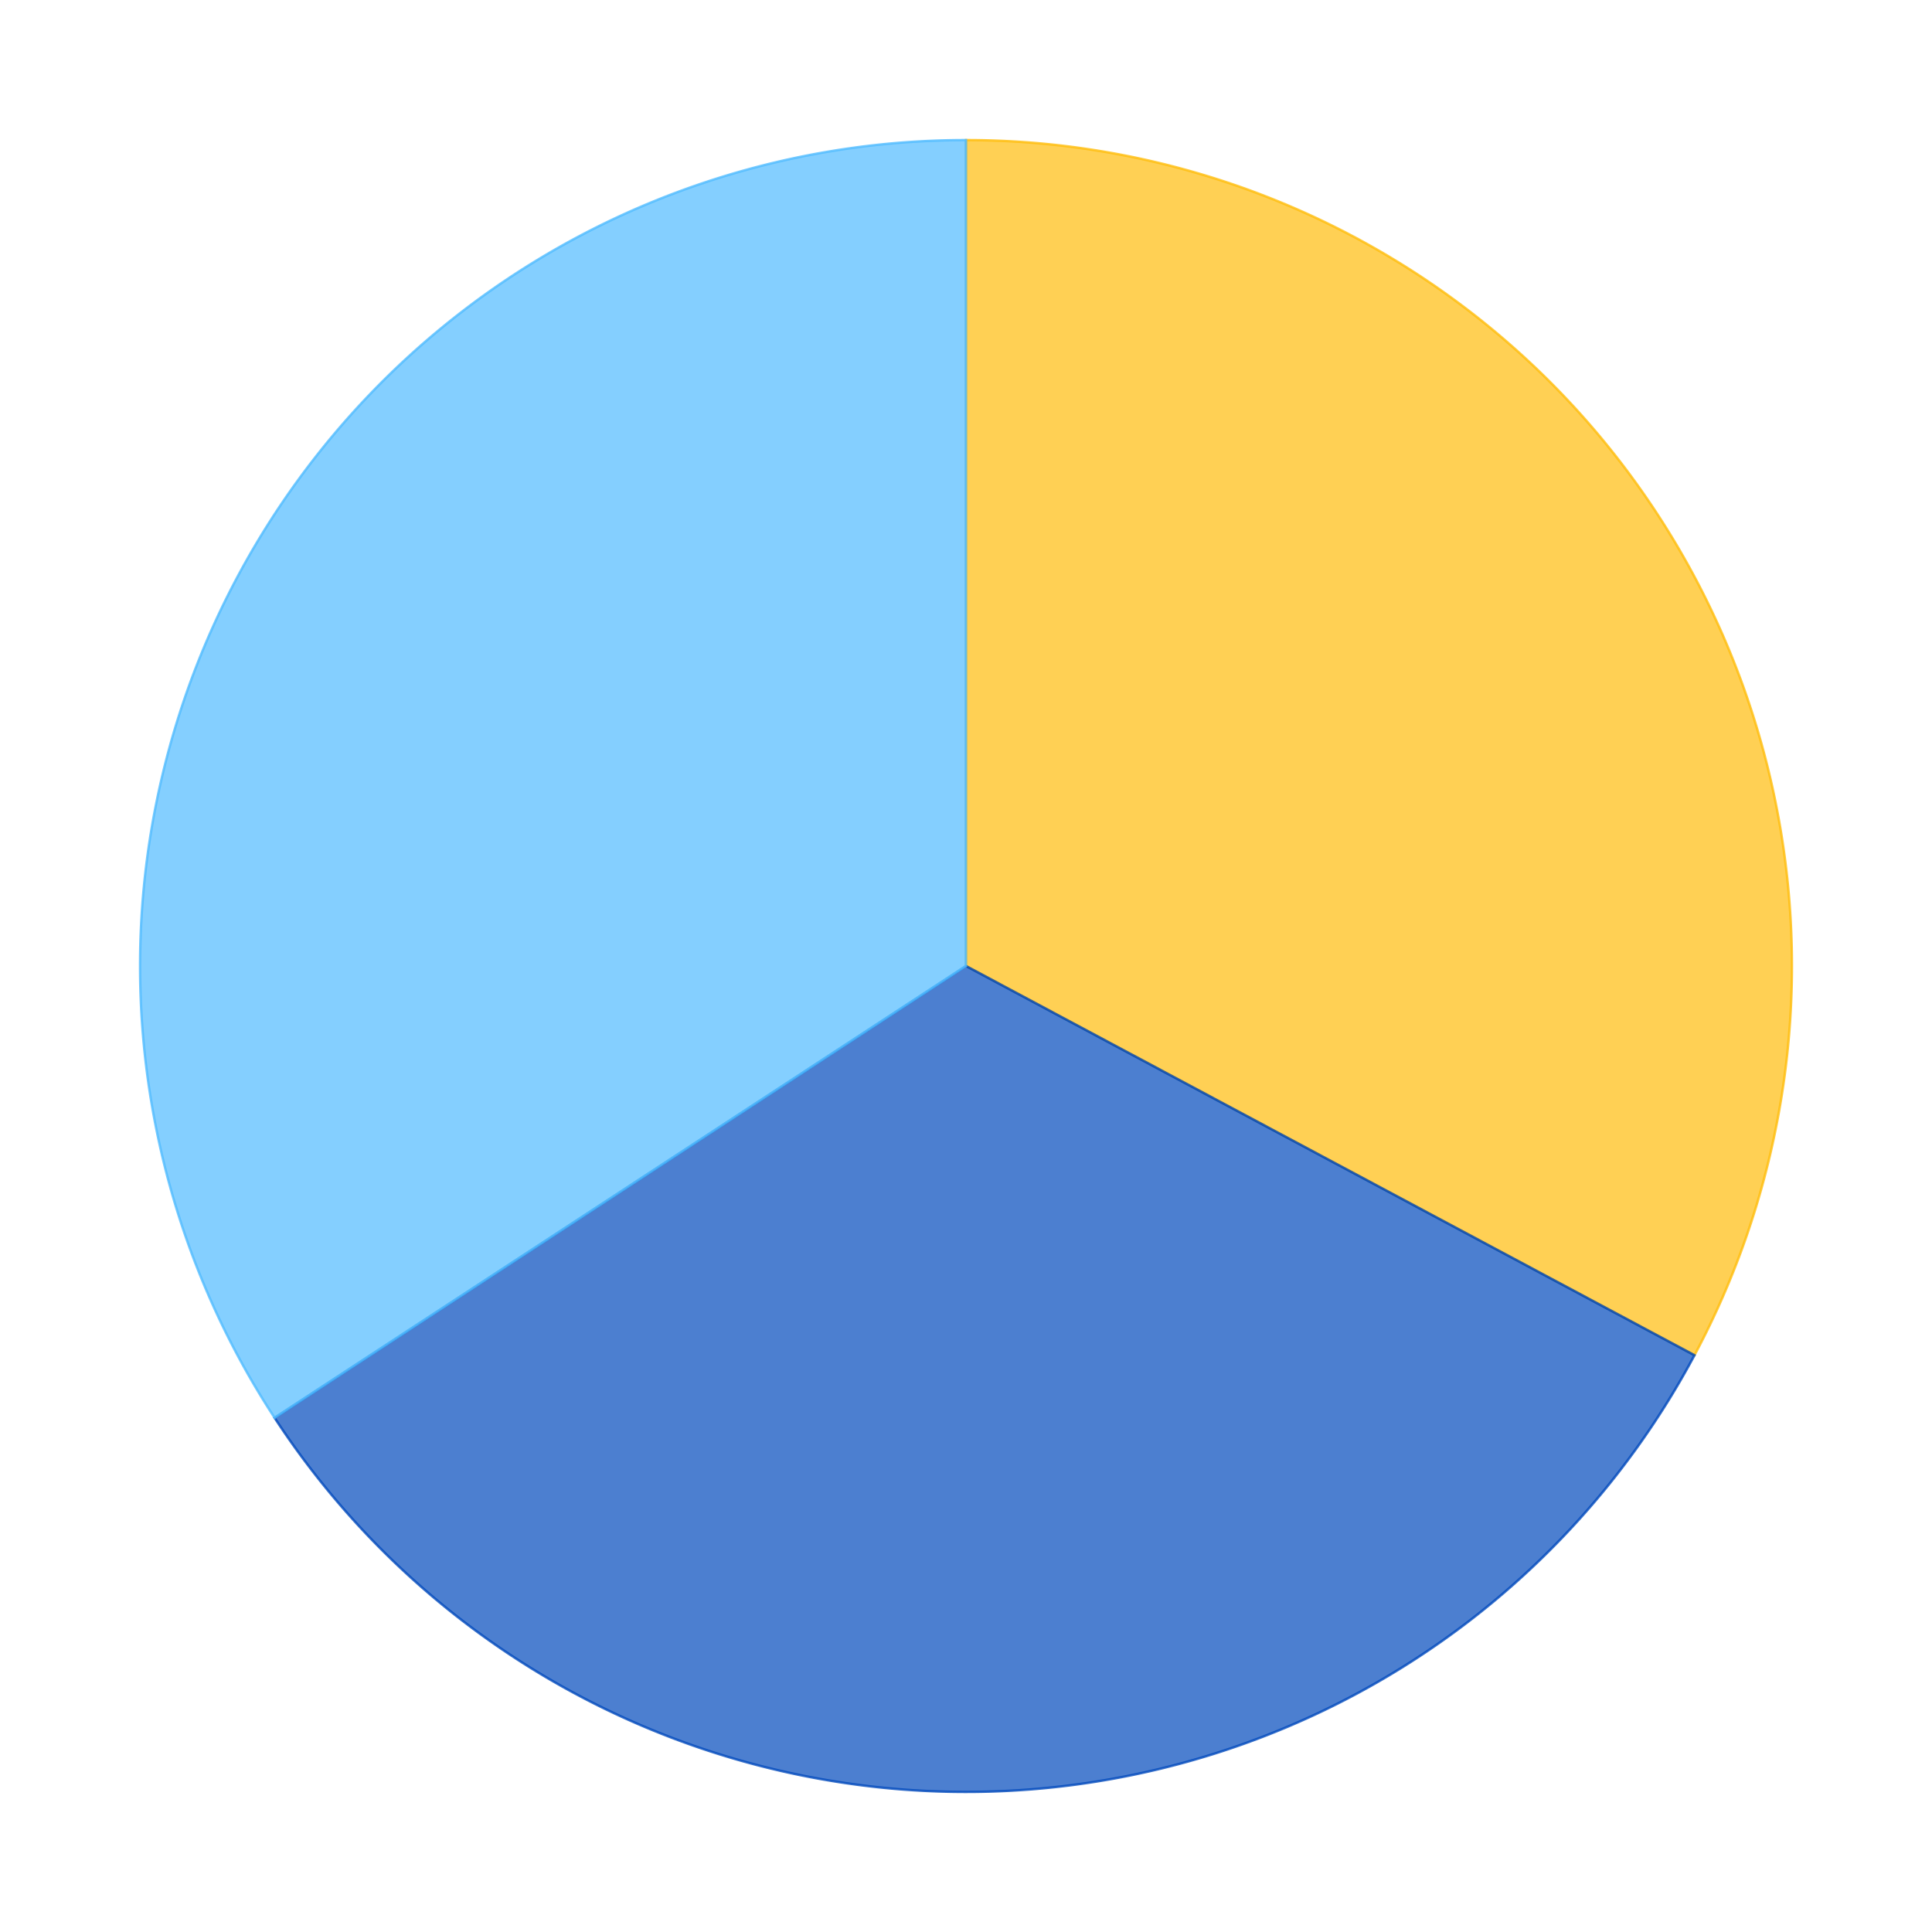 <?xml version='1.0' encoding='utf-8'?>
<svg xmlns="http://www.w3.org/2000/svg" xmlns:xlink="http://www.w3.org/1999/xlink" id="chart-4512aa47-5a43-4ecb-8897-df13751c8ac6" class="pygal-chart" viewBox="0 0 800 800"><!--Generated with pygal 2.4.0 (lxml) ©Kozea 2012-2016 on 2022-10-01--><!--http://pygal.org--><!--http://github.com/Kozea/pygal--><defs><style type="text/css">#chart-4512aa47-5a43-4ecb-8897-df13751c8ac6{-webkit-user-select:none;-webkit-font-smoothing:antialiased;font-family:Consolas,"Liberation Mono",Menlo,Courier,monospace}#chart-4512aa47-5a43-4ecb-8897-df13751c8ac6 .title{font-family:Consolas,"Liberation Mono",Menlo,Courier,monospace;font-size:16px}#chart-4512aa47-5a43-4ecb-8897-df13751c8ac6 .legends .legend text{font-family:Consolas,"Liberation Mono",Menlo,Courier,monospace;font-size:14px}#chart-4512aa47-5a43-4ecb-8897-df13751c8ac6 .axis text{font-family:Consolas,"Liberation Mono",Menlo,Courier,monospace;font-size:10px}#chart-4512aa47-5a43-4ecb-8897-df13751c8ac6 .axis text.major{font-family:Consolas,"Liberation Mono",Menlo,Courier,monospace;font-size:10px}#chart-4512aa47-5a43-4ecb-8897-df13751c8ac6 .text-overlay text.value{font-family:Consolas,"Liberation Mono",Menlo,Courier,monospace;font-size:16px}#chart-4512aa47-5a43-4ecb-8897-df13751c8ac6 .text-overlay text.label{font-family:Consolas,"Liberation Mono",Menlo,Courier,monospace;font-size:10px}#chart-4512aa47-5a43-4ecb-8897-df13751c8ac6 .tooltip{font-family:Consolas,"Liberation Mono",Menlo,Courier,monospace;font-size:14px}#chart-4512aa47-5a43-4ecb-8897-df13751c8ac6 text.no_data{font-family:Consolas,"Liberation Mono",Menlo,Courier,monospace;font-size:64px}
#chart-4512aa47-5a43-4ecb-8897-df13751c8ac6{background-color:transparent}#chart-4512aa47-5a43-4ecb-8897-df13751c8ac6 path,#chart-4512aa47-5a43-4ecb-8897-df13751c8ac6 line,#chart-4512aa47-5a43-4ecb-8897-df13751c8ac6 rect,#chart-4512aa47-5a43-4ecb-8897-df13751c8ac6 circle{-webkit-transition:150ms;-moz-transition:150ms;transition:150ms}#chart-4512aa47-5a43-4ecb-8897-df13751c8ac6 .graph &gt; .background{fill:transparent}#chart-4512aa47-5a43-4ecb-8897-df13751c8ac6 .plot &gt; .background{fill:rgba(255,255,255,1)}#chart-4512aa47-5a43-4ecb-8897-df13751c8ac6 .graph{fill:rgba(0,0,0,.87)}#chart-4512aa47-5a43-4ecb-8897-df13751c8ac6 text.no_data{fill:rgba(0,0,0,1)}#chart-4512aa47-5a43-4ecb-8897-df13751c8ac6 .title{fill:rgba(0,0,0,1)}#chart-4512aa47-5a43-4ecb-8897-df13751c8ac6 .legends .legend text{fill:rgba(0,0,0,.87)}#chart-4512aa47-5a43-4ecb-8897-df13751c8ac6 .legends .legend:hover text{fill:rgba(0,0,0,1)}#chart-4512aa47-5a43-4ecb-8897-df13751c8ac6 .axis .line{stroke:rgba(0,0,0,1)}#chart-4512aa47-5a43-4ecb-8897-df13751c8ac6 .axis .guide.line{stroke:rgba(0,0,0,.54)}#chart-4512aa47-5a43-4ecb-8897-df13751c8ac6 .axis .major.line{stroke:rgba(0,0,0,.87)}#chart-4512aa47-5a43-4ecb-8897-df13751c8ac6 .axis text.major{fill:rgba(0,0,0,1)}#chart-4512aa47-5a43-4ecb-8897-df13751c8ac6 .axis.y .guides:hover .guide.line,#chart-4512aa47-5a43-4ecb-8897-df13751c8ac6 .line-graph .axis.x .guides:hover .guide.line,#chart-4512aa47-5a43-4ecb-8897-df13751c8ac6 .stackedline-graph .axis.x .guides:hover .guide.line,#chart-4512aa47-5a43-4ecb-8897-df13751c8ac6 .xy-graph .axis.x .guides:hover .guide.line{stroke:rgba(0,0,0,1)}#chart-4512aa47-5a43-4ecb-8897-df13751c8ac6 .axis .guides:hover text{fill:rgba(0,0,0,1)}#chart-4512aa47-5a43-4ecb-8897-df13751c8ac6 .reactive{fill-opacity:.7;stroke-opacity:.8}#chart-4512aa47-5a43-4ecb-8897-df13751c8ac6 .ci{stroke:rgba(0,0,0,.87)}#chart-4512aa47-5a43-4ecb-8897-df13751c8ac6 .reactive.active,#chart-4512aa47-5a43-4ecb-8897-df13751c8ac6 .active .reactive{fill-opacity:.8;stroke-opacity:.9;stroke-width:4}#chart-4512aa47-5a43-4ecb-8897-df13751c8ac6 .ci .reactive.active{stroke-width:1.5}#chart-4512aa47-5a43-4ecb-8897-df13751c8ac6 .series text{fill:rgba(0,0,0,1)}#chart-4512aa47-5a43-4ecb-8897-df13751c8ac6 .tooltip rect{fill:rgba(255,255,255,1);stroke:rgba(0,0,0,1);-webkit-transition:opacity 150ms;-moz-transition:opacity 150ms;transition:opacity 150ms}#chart-4512aa47-5a43-4ecb-8897-df13751c8ac6 .tooltip .label{fill:rgba(0,0,0,.87)}#chart-4512aa47-5a43-4ecb-8897-df13751c8ac6 .tooltip .label{fill:rgba(0,0,0,.87)}#chart-4512aa47-5a43-4ecb-8897-df13751c8ac6 .tooltip .legend{font-size:.8em;fill:rgba(0,0,0,.54)}#chart-4512aa47-5a43-4ecb-8897-df13751c8ac6 .tooltip .x_label{font-size:.6em;fill:rgba(0,0,0,1)}#chart-4512aa47-5a43-4ecb-8897-df13751c8ac6 .tooltip .xlink{font-size:.5em;text-decoration:underline}#chart-4512aa47-5a43-4ecb-8897-df13751c8ac6 .tooltip .value{font-size:1.5em}#chart-4512aa47-5a43-4ecb-8897-df13751c8ac6 .bound{font-size:.5em}#chart-4512aa47-5a43-4ecb-8897-df13751c8ac6 .max-value{font-size:.75em;fill:rgba(0,0,0,.54)}#chart-4512aa47-5a43-4ecb-8897-df13751c8ac6 .map-element{fill:rgba(255,255,255,1);stroke:rgba(0,0,0,.54) !important}#chart-4512aa47-5a43-4ecb-8897-df13751c8ac6 .map-element .reactive{fill-opacity:inherit;stroke-opacity:inherit}#chart-4512aa47-5a43-4ecb-8897-df13751c8ac6 .color-0,#chart-4512aa47-5a43-4ecb-8897-df13751c8ac6 .color-0 a:visited{stroke:#FFBD0C;fill:#FFBD0C}#chart-4512aa47-5a43-4ecb-8897-df13751c8ac6 .color-1,#chart-4512aa47-5a43-4ecb-8897-df13751c8ac6 .color-1 a:visited{stroke:#0149bc;fill:#0149bc}#chart-4512aa47-5a43-4ecb-8897-df13751c8ac6 .color-2,#chart-4512aa47-5a43-4ecb-8897-df13751c8ac6 .color-2 a:visited{stroke:#50bbff;fill:#50bbff}#chart-4512aa47-5a43-4ecb-8897-df13751c8ac6 .text-overlay .color-0 text{fill:black}#chart-4512aa47-5a43-4ecb-8897-df13751c8ac6 .text-overlay .color-1 text{fill:black}#chart-4512aa47-5a43-4ecb-8897-df13751c8ac6 .text-overlay .color-2 text{fill:black}
#chart-4512aa47-5a43-4ecb-8897-df13751c8ac6 text.no_data{text-anchor:middle}#chart-4512aa47-5a43-4ecb-8897-df13751c8ac6 .guide.line{fill:none}#chart-4512aa47-5a43-4ecb-8897-df13751c8ac6 .centered{text-anchor:middle}#chart-4512aa47-5a43-4ecb-8897-df13751c8ac6 .title{text-anchor:middle}#chart-4512aa47-5a43-4ecb-8897-df13751c8ac6 .legends .legend text{fill-opacity:1}#chart-4512aa47-5a43-4ecb-8897-df13751c8ac6 .axis.x text{text-anchor:middle}#chart-4512aa47-5a43-4ecb-8897-df13751c8ac6 .axis.x:not(.web) text[transform]{text-anchor:start}#chart-4512aa47-5a43-4ecb-8897-df13751c8ac6 .axis.x:not(.web) text[transform].backwards{text-anchor:end}#chart-4512aa47-5a43-4ecb-8897-df13751c8ac6 .axis.y text{text-anchor:end}#chart-4512aa47-5a43-4ecb-8897-df13751c8ac6 .axis.y text[transform].backwards{text-anchor:start}#chart-4512aa47-5a43-4ecb-8897-df13751c8ac6 .axis.y2 text{text-anchor:start}#chart-4512aa47-5a43-4ecb-8897-df13751c8ac6 .axis.y2 text[transform].backwards{text-anchor:end}#chart-4512aa47-5a43-4ecb-8897-df13751c8ac6 .axis .guide.line{stroke-dasharray:4,4}#chart-4512aa47-5a43-4ecb-8897-df13751c8ac6 .axis .major.guide.line{stroke-dasharray:6,6}#chart-4512aa47-5a43-4ecb-8897-df13751c8ac6 .horizontal .axis.y .guide.line,#chart-4512aa47-5a43-4ecb-8897-df13751c8ac6 .horizontal .axis.y2 .guide.line,#chart-4512aa47-5a43-4ecb-8897-df13751c8ac6 .vertical .axis.x .guide.line{opacity:0}#chart-4512aa47-5a43-4ecb-8897-df13751c8ac6 .horizontal .axis.always_show .guide.line,#chart-4512aa47-5a43-4ecb-8897-df13751c8ac6 .vertical .axis.always_show .guide.line{opacity:1 !important}#chart-4512aa47-5a43-4ecb-8897-df13751c8ac6 .axis.y .guides:hover .guide.line,#chart-4512aa47-5a43-4ecb-8897-df13751c8ac6 .axis.y2 .guides:hover .guide.line,#chart-4512aa47-5a43-4ecb-8897-df13751c8ac6 .axis.x .guides:hover .guide.line{opacity:1}#chart-4512aa47-5a43-4ecb-8897-df13751c8ac6 .axis .guides:hover text{opacity:1}#chart-4512aa47-5a43-4ecb-8897-df13751c8ac6 .nofill{fill:none}#chart-4512aa47-5a43-4ecb-8897-df13751c8ac6 .subtle-fill{fill-opacity:.2}#chart-4512aa47-5a43-4ecb-8897-df13751c8ac6 .dot{stroke-width:1px;fill-opacity:1}#chart-4512aa47-5a43-4ecb-8897-df13751c8ac6 .dot.active{stroke-width:5px}#chart-4512aa47-5a43-4ecb-8897-df13751c8ac6 .dot.negative{fill:transparent}#chart-4512aa47-5a43-4ecb-8897-df13751c8ac6 text,#chart-4512aa47-5a43-4ecb-8897-df13751c8ac6 tspan{stroke:none !important}#chart-4512aa47-5a43-4ecb-8897-df13751c8ac6 .series text.active{opacity:1}#chart-4512aa47-5a43-4ecb-8897-df13751c8ac6 .tooltip rect{fill-opacity:.95;stroke-width:.5}#chart-4512aa47-5a43-4ecb-8897-df13751c8ac6 .tooltip text{fill-opacity:1}#chart-4512aa47-5a43-4ecb-8897-df13751c8ac6 .showable{visibility:hidden}#chart-4512aa47-5a43-4ecb-8897-df13751c8ac6 .showable.shown{visibility:visible}#chart-4512aa47-5a43-4ecb-8897-df13751c8ac6 .gauge-background{fill:rgba(229,229,229,1);stroke:none}#chart-4512aa47-5a43-4ecb-8897-df13751c8ac6 .bg-lines{stroke:transparent;stroke-width:2px}</style><script type="text/javascript">window.pygal = window.pygal || {};window.pygal.config = window.pygal.config || {};window.pygal.config['4512aa47-5a43-4ecb-8897-df13751c8ac6'] = {"allow_interruptions": false, "box_mode": "extremes", "classes": ["pygal-chart"], "css": ["file://style.css", "file://graph.css"], "defs": [], "disable_xml_declaration": false, "dots_size": 2.5, "dynamic_print_values": false, "explicit_size": false, "fill": false, "force_uri_protocol": "https", "formatter": null, "half_pie": false, "height": 800, "include_x_axis": false, "inner_radius": 0, "interpolate": null, "interpolation_parameters": {}, "interpolation_precision": 250, "inverse_y_axis": false, "js": ["//kozea.github.io/pygal.js/2.0.x/pygal-tooltips.min.js"], "legend_at_bottom": false, "legend_at_bottom_columns": null, "legend_box_size": 12, "logarithmic": false, "margin": 20, "margin_bottom": null, "margin_left": null, "margin_right": null, "margin_top": null, "max_scale": 16, "min_scale": 4, "missing_value_fill_truncation": "x", "no_data_text": "No data", "no_prefix": false, "order_min": null, "pretty_print": false, "print_labels": false, "print_values": false, "print_values_position": "center", "print_zeroes": true, "range": null, "rounded_bars": null, "secondary_range": null, "show_dots": true, "show_legend": false, "show_minor_x_labels": true, "show_minor_y_labels": true, "show_only_major_dots": false, "show_x_guides": false, "show_x_labels": true, "show_y_guides": true, "show_y_labels": true, "spacing": 10, "stack_from_top": false, "strict": false, "stroke": true, "stroke_style": null, "style": {"background": "transparent", "ci_colors": [], "colors": ["#FFBD0C", "#0149bc", "#50bbff"], "font_family": "Consolas, \"Liberation Mono\", Menlo, Courier, monospace", "foreground": "rgba(0, 0, 0, .87)", "foreground_strong": "rgba(0, 0, 0, 1)", "foreground_subtle": "rgba(0, 0, 0, .54)", "guide_stroke_dasharray": "4,4", "label_font_family": "Consolas, \"Liberation Mono\", Menlo, Courier, monospace", "label_font_size": 10, "legend_font_family": "Consolas, \"Liberation Mono\", Menlo, Courier, monospace", "legend_font_size": 14, "major_guide_stroke_dasharray": "6,6", "major_label_font_family": "Consolas, \"Liberation Mono\", Menlo, Courier, monospace", "major_label_font_size": 10, "no_data_font_family": "Consolas, \"Liberation Mono\", Menlo, Courier, monospace", "no_data_font_size": 64, "opacity": ".7", "opacity_hover": ".8", "plot_background": "rgba(255, 255, 255, 1)", "stroke_opacity": ".8", "stroke_opacity_hover": ".9", "title_font_family": "Consolas, \"Liberation Mono\", Menlo, Courier, monospace", "title_font_size": 16, "tooltip_font_family": "Consolas, \"Liberation Mono\", Menlo, Courier, monospace", "tooltip_font_size": 14, "transition": "150ms", "value_background": "rgba(229, 229, 229, 1)", "value_colors": [], "value_font_family": "Consolas, \"Liberation Mono\", Menlo, Courier, monospace", "value_font_size": 16, "value_label_font_family": "Consolas, \"Liberation Mono\", Menlo, Courier, monospace", "value_label_font_size": 10}, "title": null, "tooltip_border_radius": 0, "tooltip_fancy_mode": true, "truncate_label": null, "truncate_legend": null, "width": 800, "x_label_rotation": 0, "x_labels": null, "x_labels_major": null, "x_labels_major_count": null, "x_labels_major_every": null, "x_title": null, "xrange": null, "y_label_rotation": 0, "y_labels": null, "y_labels_major": null, "y_labels_major_count": null, "y_labels_major_every": null, "y_title": null, "zero": 0, "legends": ["Sunny days", "Days with precipitation", "Cloudy days"]}</script><script type="text/javascript" xlink:href="https://kozea.github.io/pygal.js/2.0.x/pygal-tooltips.min.js"/></defs><title>Pygal</title><g class="graph pie-graph vertical"><rect x="0" y="0" width="800" height="800" class="background"/><g transform="translate(20, 20)" class="plot"><rect x="0" y="0" width="760" height="760" class="background"/><g class="series serie-0 color-0"><g class="slices"><g class="slice"><path d="M380 38 A342 342 0 0 1 681.644 541.168 L380 380 A0 0 0 0 0 380 380 z" class="slice reactive tooltip-trigger"/><desc class="value">11.7</desc><desc class="x centered">526.6643309869154</desc><desc class="y centered">292.07631709169294</desc></g></g></g><g class="series serie-1 color-1"><g class="slices"><g class="slice"><path d="M681.644 541.168 A342 342 0 0 1 93.706 567.083 L380 380 A0 0 0 0 0 380 380 z" class="slice reactive tooltip-trigger"/><desc class="value">11.76</desc><desc class="x centered">387.5299864248738</desc><desc class="y centered">550.8341280436705</desc></g></g></g><g class="series serie-2 color-2"><g class="slices"><g class="slice"><path d="M93.706 567.083 A342 342 0 0 1 380 38 L380 380 A0 0 0 0 0 380 380 z" class="slice reactive tooltip-trigger"/><desc class="value">12.2</desc><desc class="x centered">229.60621498255878</desc><desc class="y centered">298.61996910711036</desc></g></g></g></g><g class="titles"/><g transform="translate(20, 20)" class="plot overlay"><g class="series serie-0 color-0"/><g class="series serie-1 color-1"/><g class="series serie-2 color-2"/></g><g transform="translate(20, 20)" class="plot text-overlay"><g class="series serie-0 color-0"/><g class="series serie-1 color-1"/><g class="series serie-2 color-2"/></g><g transform="translate(20, 20)" class="plot tooltip-overlay"><g transform="translate(0 0)" style="opacity: 0" class="tooltip"><rect rx="0" ry="0" width="0" height="0" class="tooltip-box"/><g class="text"/></g></g></g></svg>